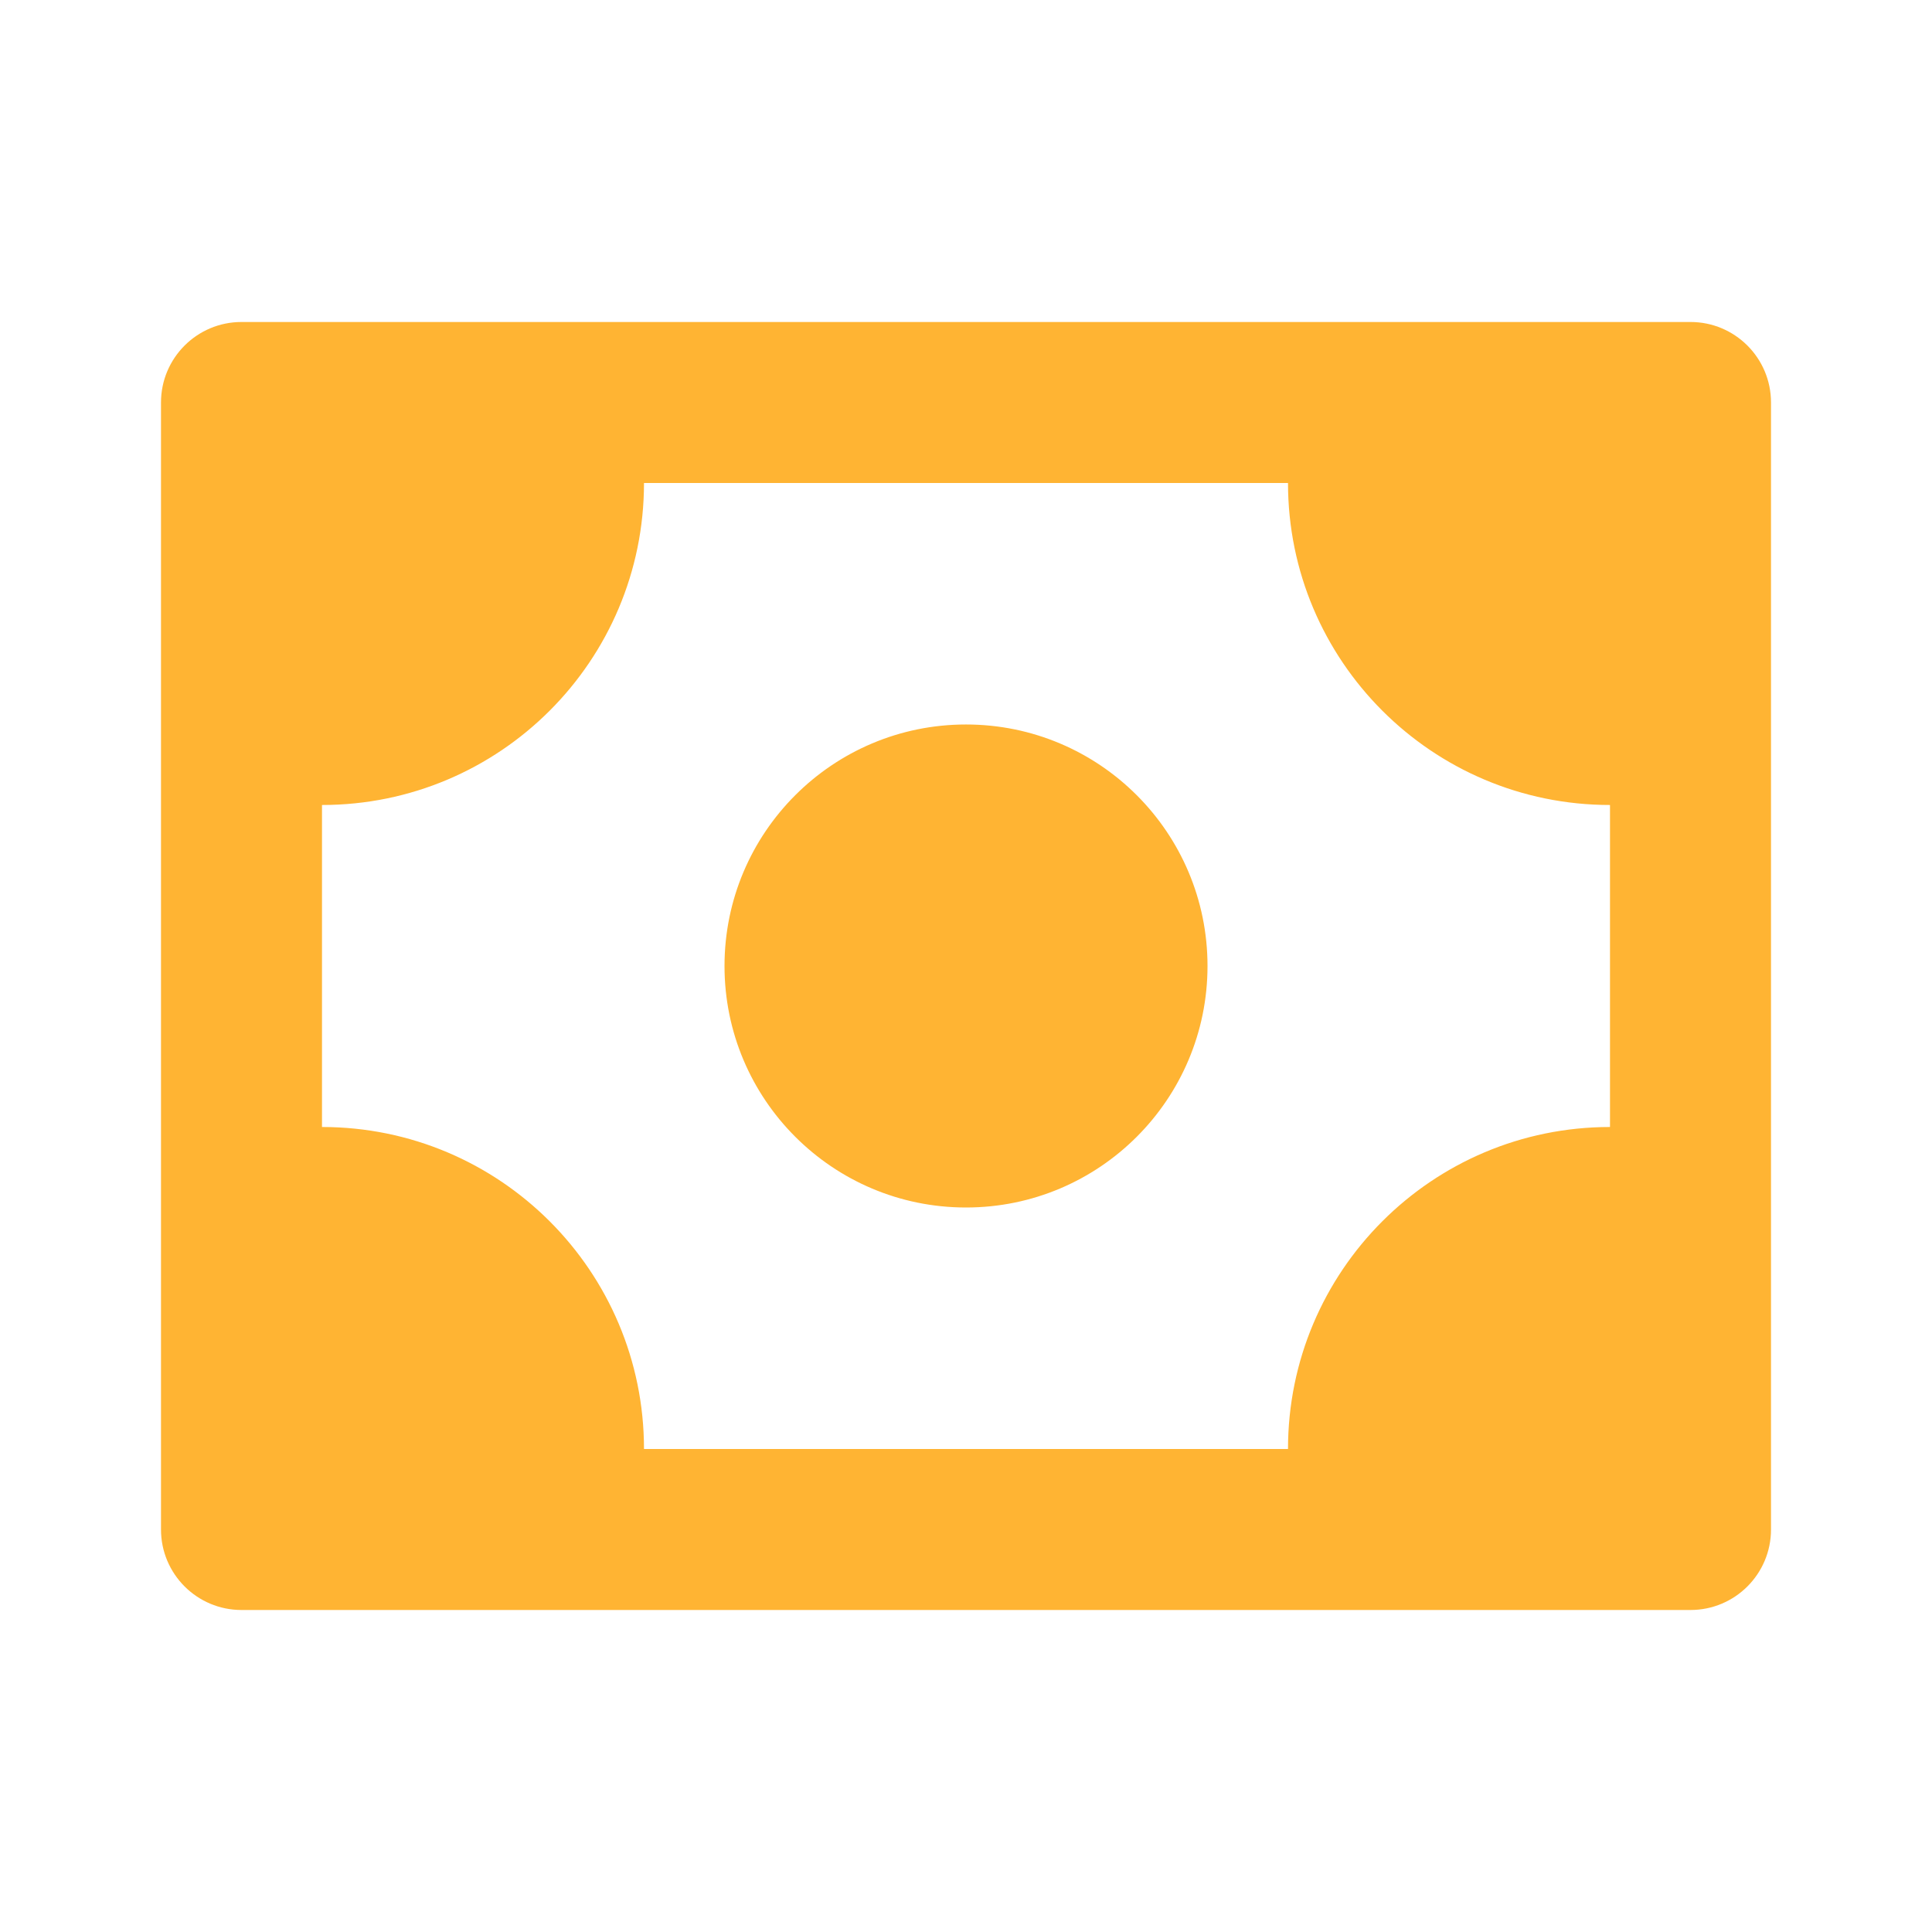 <?xml version="1.0" encoding="UTF-8"?> <svg xmlns="http://www.w3.org/2000/svg" width="154" height="154" viewBox="0 0 154 154" fill="none"> <path fill-rule="evenodd" clip-rule="evenodd" d="M134.75 25.666H19.25C15.706 25.666 12.833 28.539 12.833 32.083L12.833 121.917C12.833 125.46 15.706 128.333 19.25 128.333H134.75C138.294 128.333 141.167 125.46 141.167 121.917V32.083C141.167 28.539 138.294 25.666 134.75 25.666ZM51.333 115.5C51.333 101.324 39.842 89.833 25.666 89.833L25.666 64.166C39.842 64.166 51.333 52.675 51.333 38.5H102.667C102.667 52.675 114.158 64.166 128.333 64.166V89.833C114.158 89.833 102.667 101.324 102.667 115.5H51.333ZM57.751 76.999C57.751 66.368 66.369 57.749 77.001 57.749C87.632 57.749 96.251 66.368 96.251 76.999C96.251 87.631 87.632 96.25 77.001 96.25C66.369 96.25 57.751 87.631 57.751 76.999Z" fill="#FFB433"></path> </svg> 